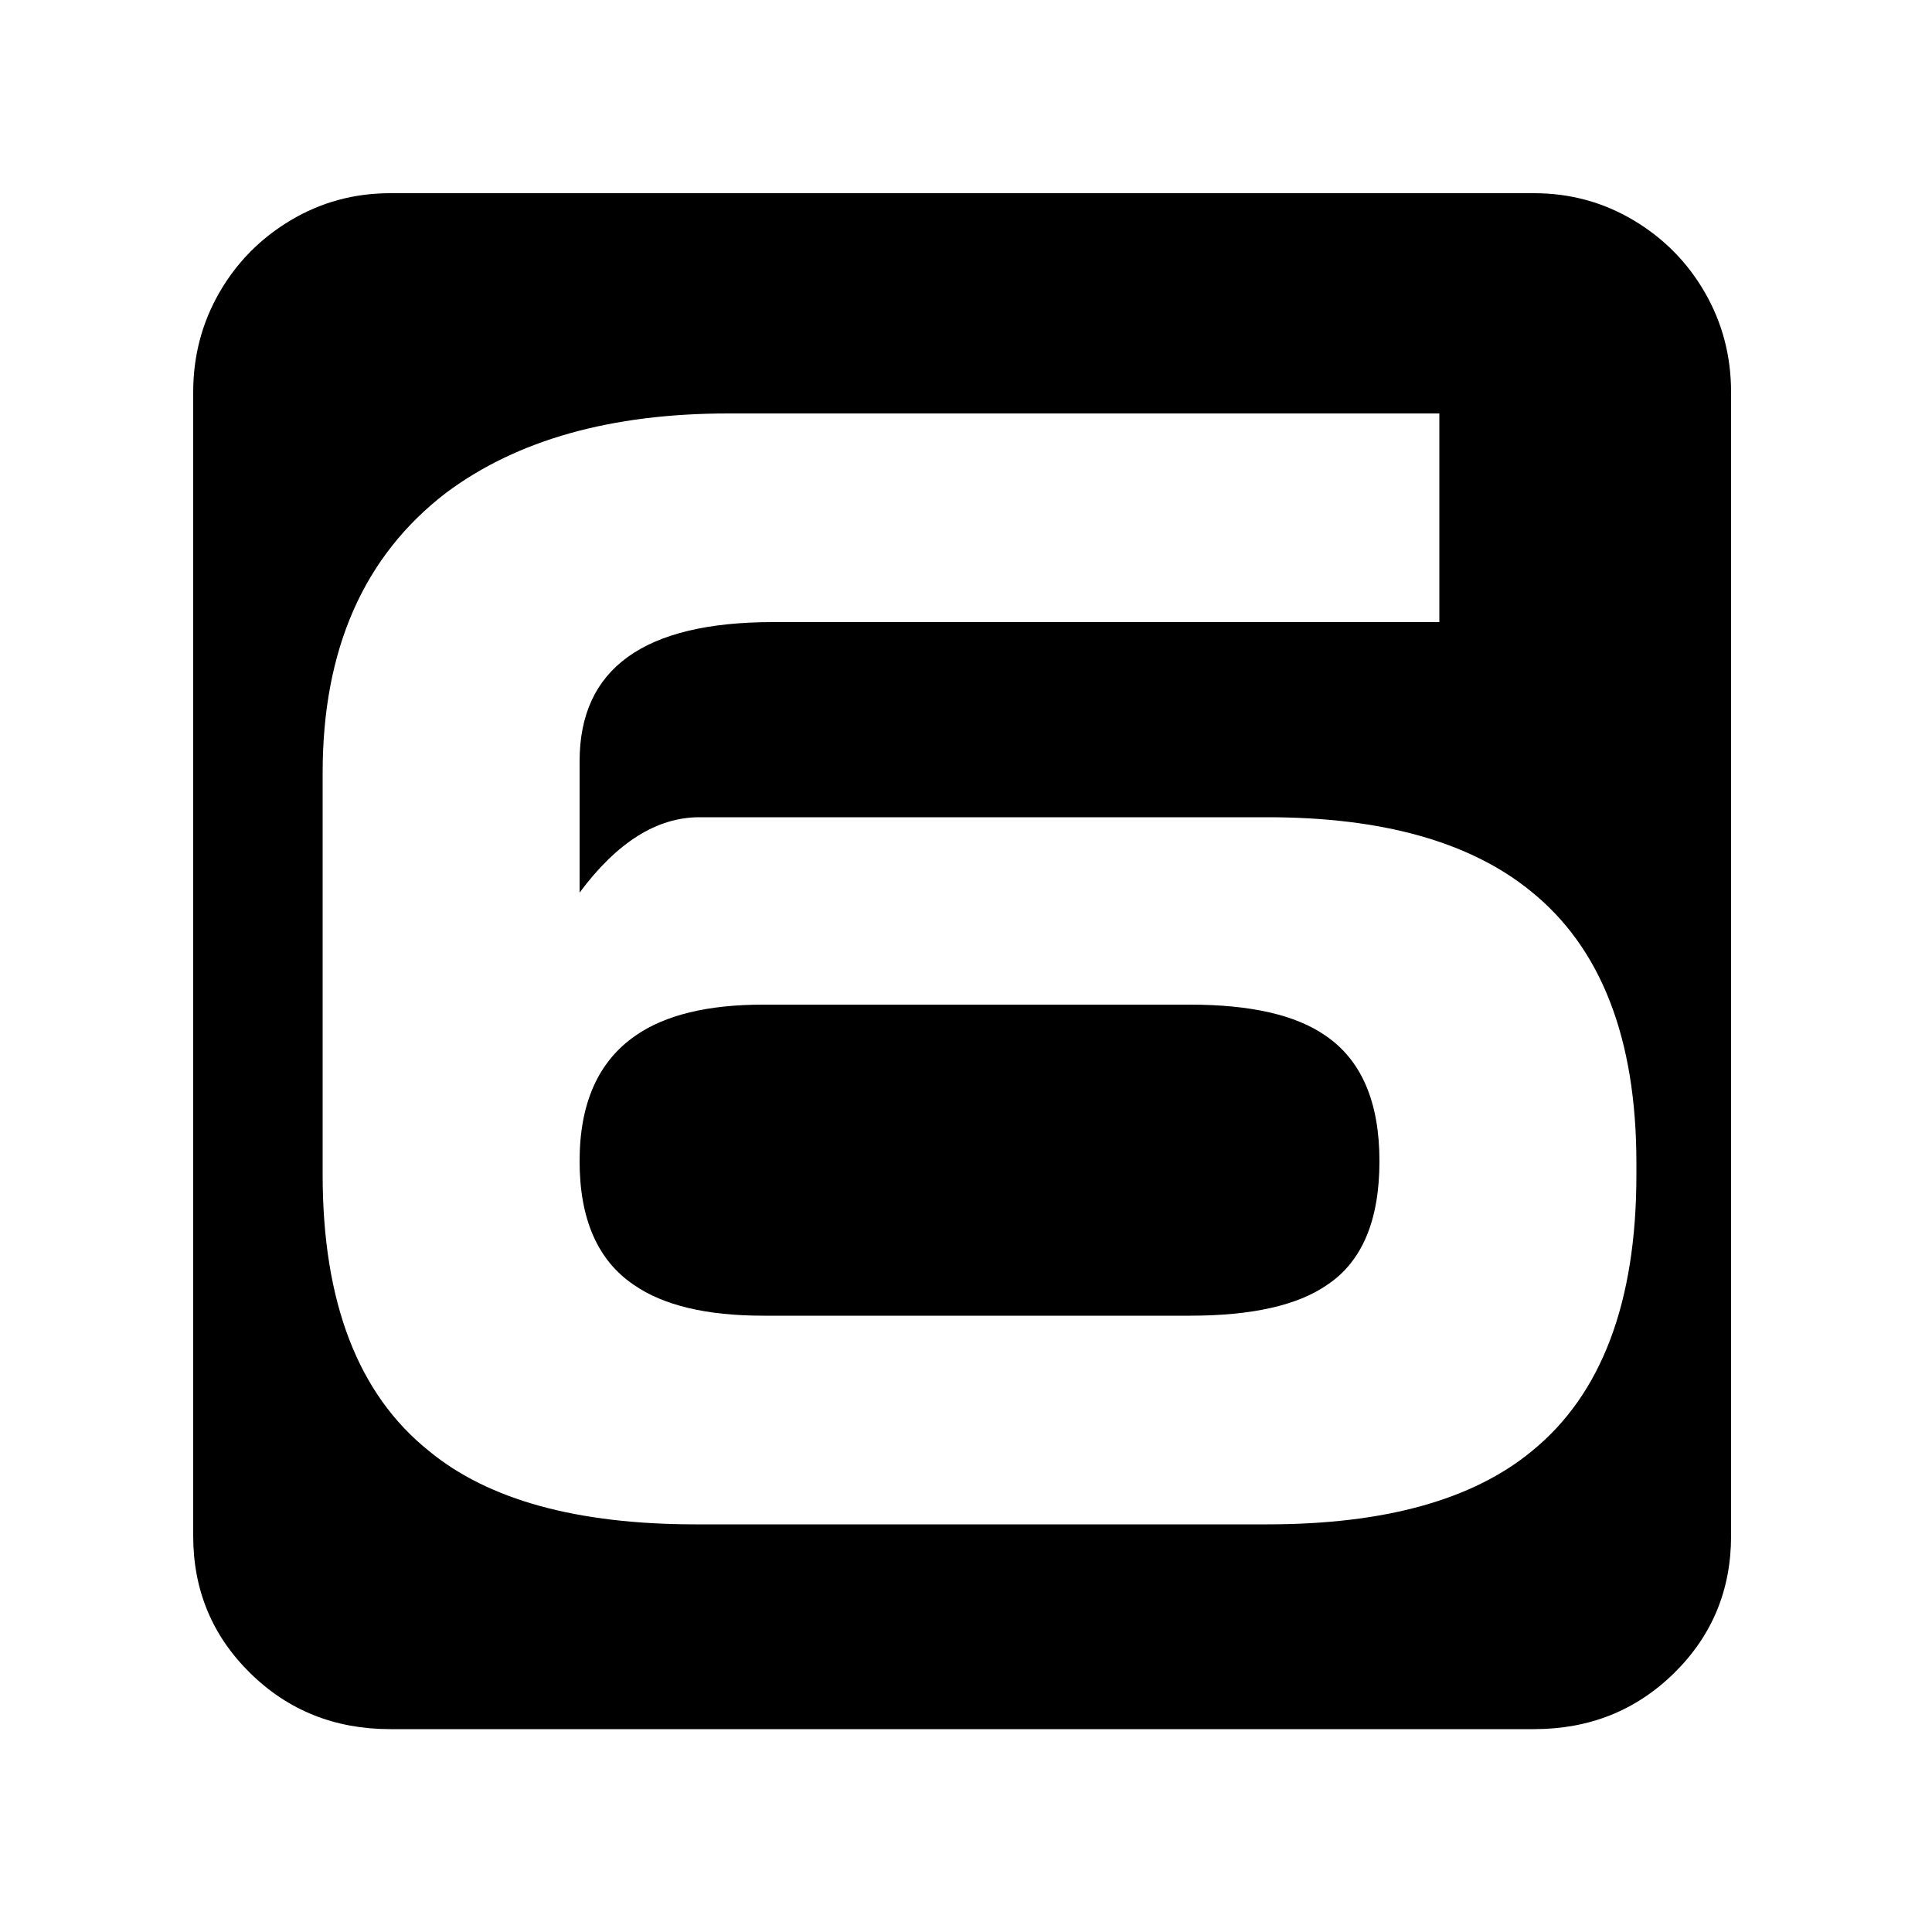 <?xml version="1.0" encoding="utf-8"?><!-- Скачано с сайта svg4.ru / Downloaded from svg4.ru -->
<svg fill="#000000" width="800px" height="800px" viewBox="0 0 1000 1000" xmlns="http://www.w3.org/2000/svg"><path d="M202 895q-43 0-72.5-29T100 795V203q0-28 13.5-51.5t37-37.5 51.5-14h592q28 0 51.5 14t37 37.5T896 203v592q0 42-29.5 71T794 895H202zm543-572V214H377q-91 0-146 41-64 49-64 145v208q0 99 55 143 46 38 138 38h296q91 0 137-38 54-44 54-143v-6q0-97-55-141-47-38-136-38H362q-33 0-62 39v-68q0-72 100-72h345v1zM616 520q47 0 70 16 28 19 28 65t-27 64q-23 16-71 16H395q-44 0-67-16-28-19-28-64t29-65q23-16 66-16h221z"/></svg>